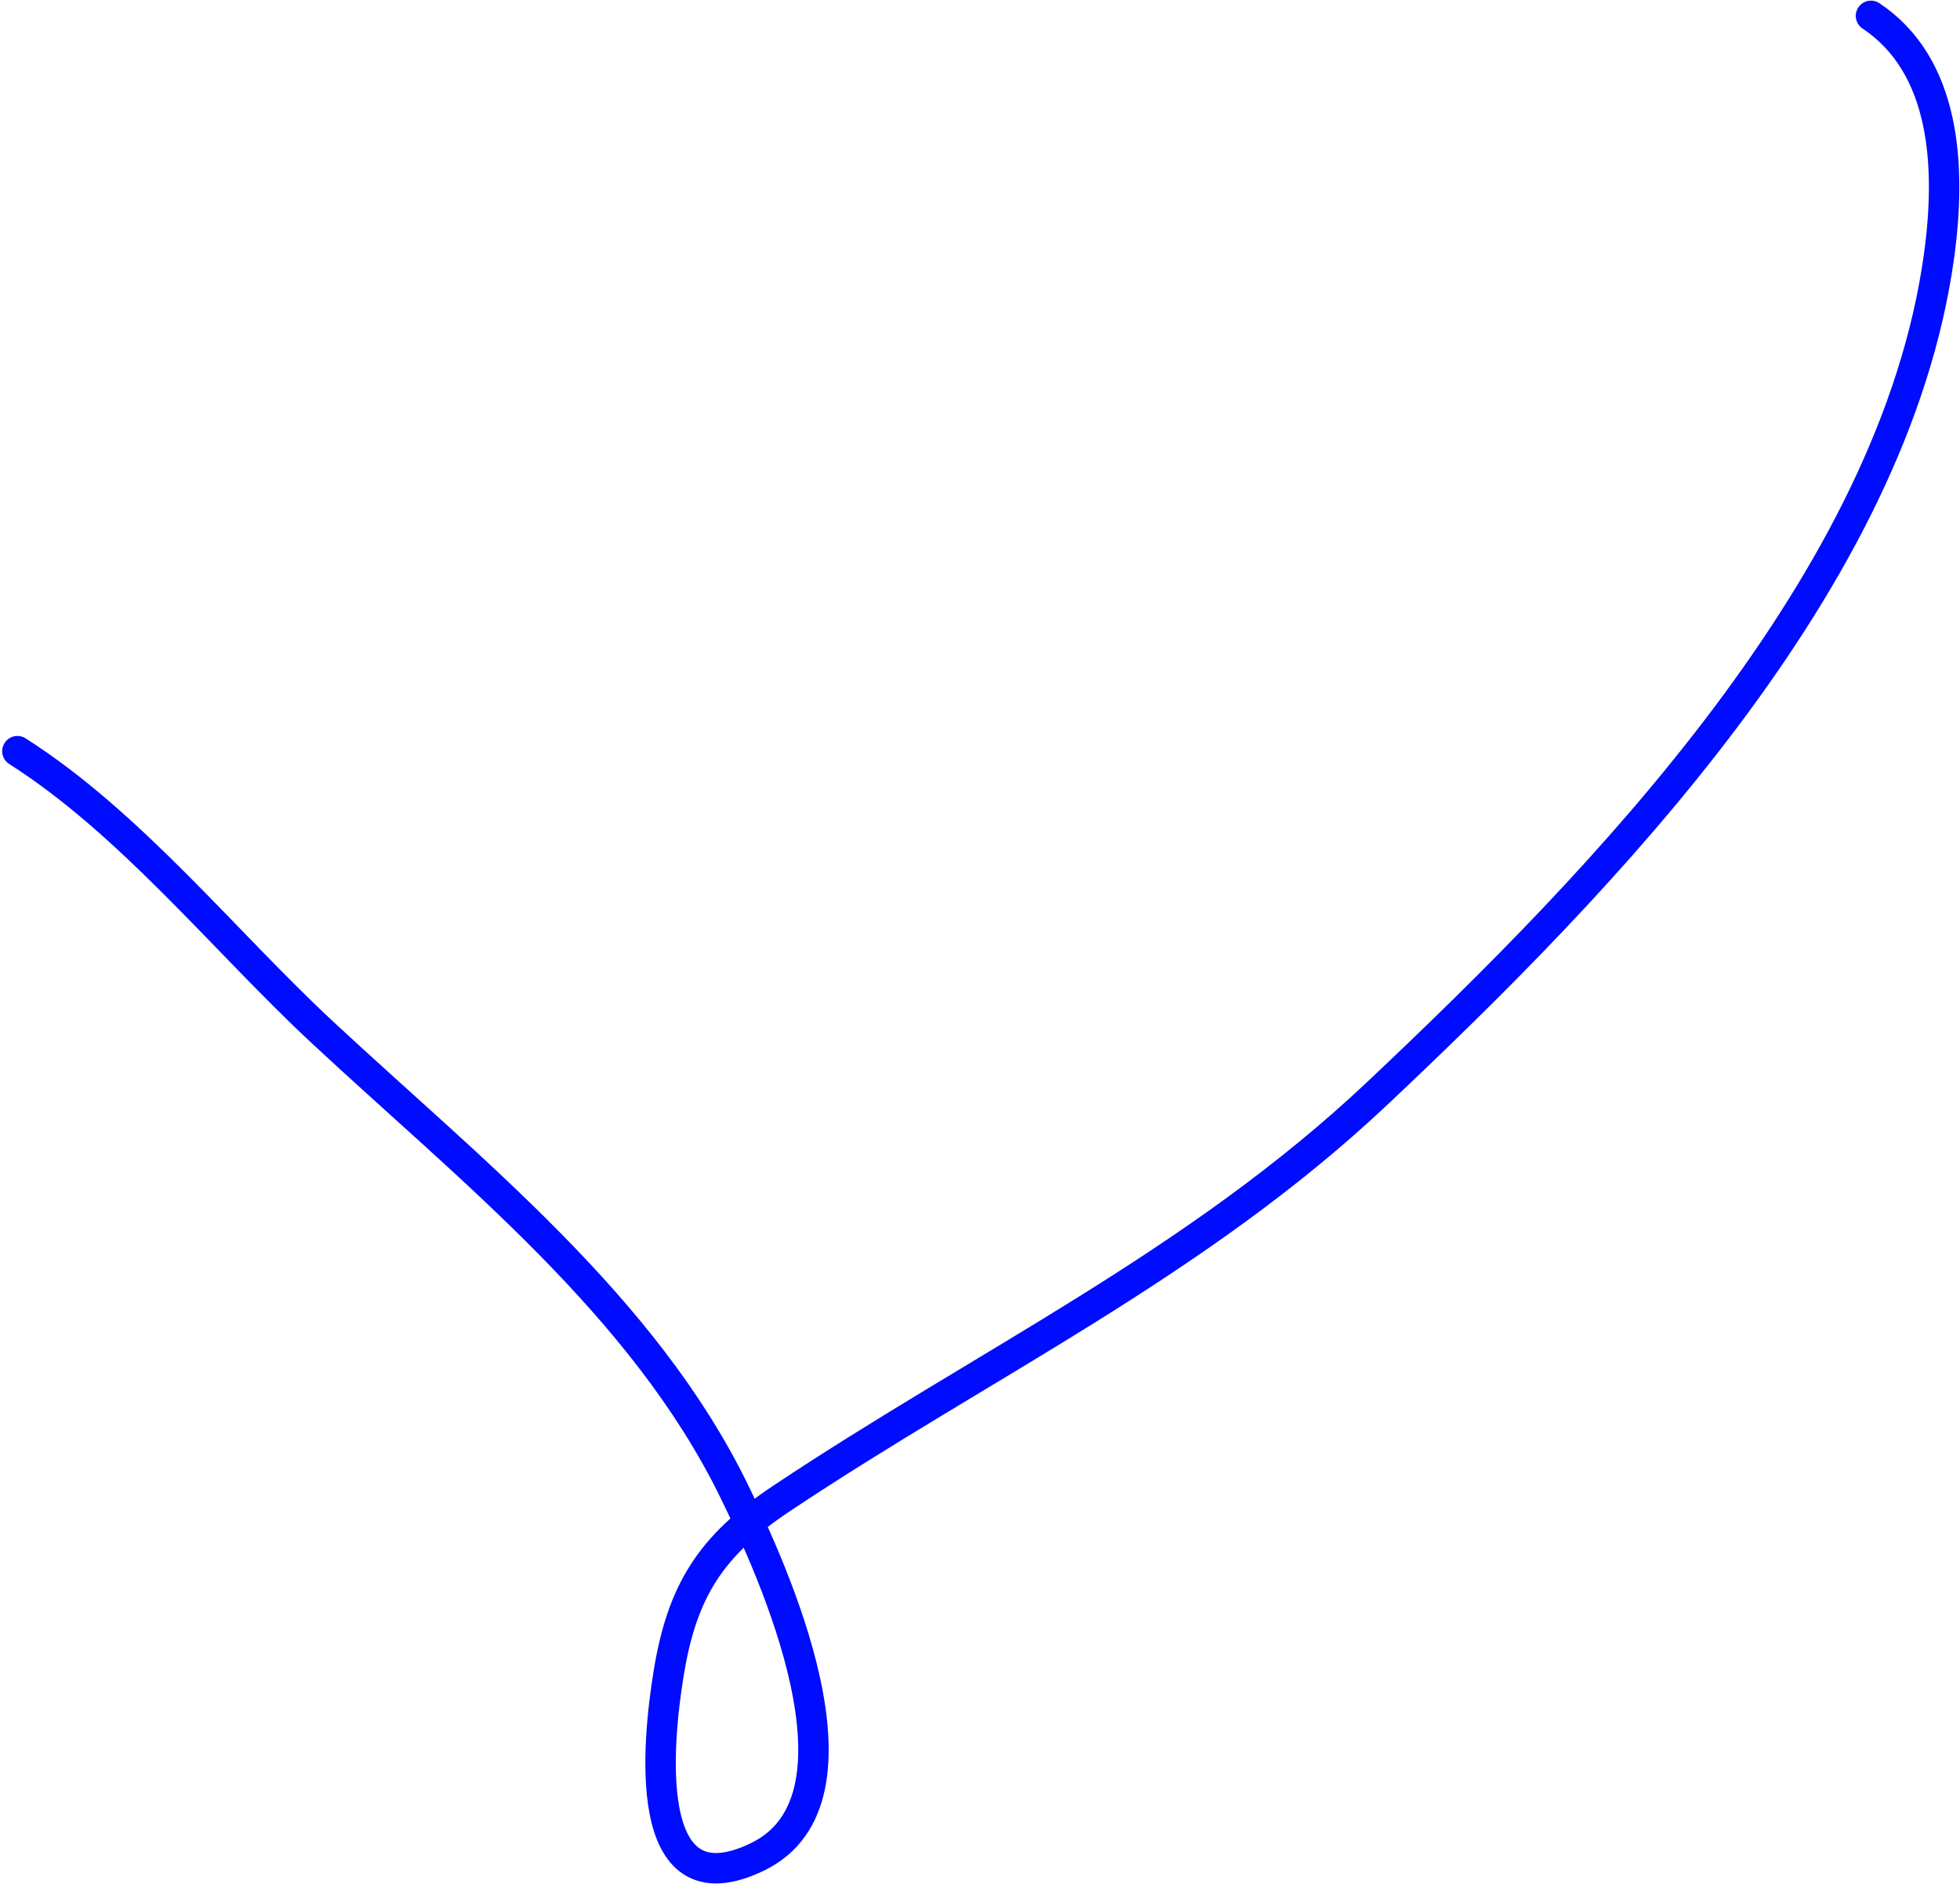 <?xml version="1.0" encoding="UTF-8"?> <svg xmlns="http://www.w3.org/2000/svg" width="644" height="619" viewBox="0 0 644 619" fill="none"><path d="M5.719 246.806C42.986 270.522 73.664 309.129 105.825 339.083C154.383 384.308 211.391 428.903 241.164 489.801C253.902 515.856 288.314 590.884 248.993 610.041C209.691 629.188 216.337 570.704 219.633 550.201C224.034 522.814 233.392 507.939 256.823 492.318C323.515 447.857 393.216 415.179 452.561 359.216C526.767 289.239 622.385 191.096 637.114 84.064C641.172 54.576 639.288 21.572 614.744 5.209" stroke="#000CFF" stroke-width="10" stroke-linecap="round"></path></svg> 
